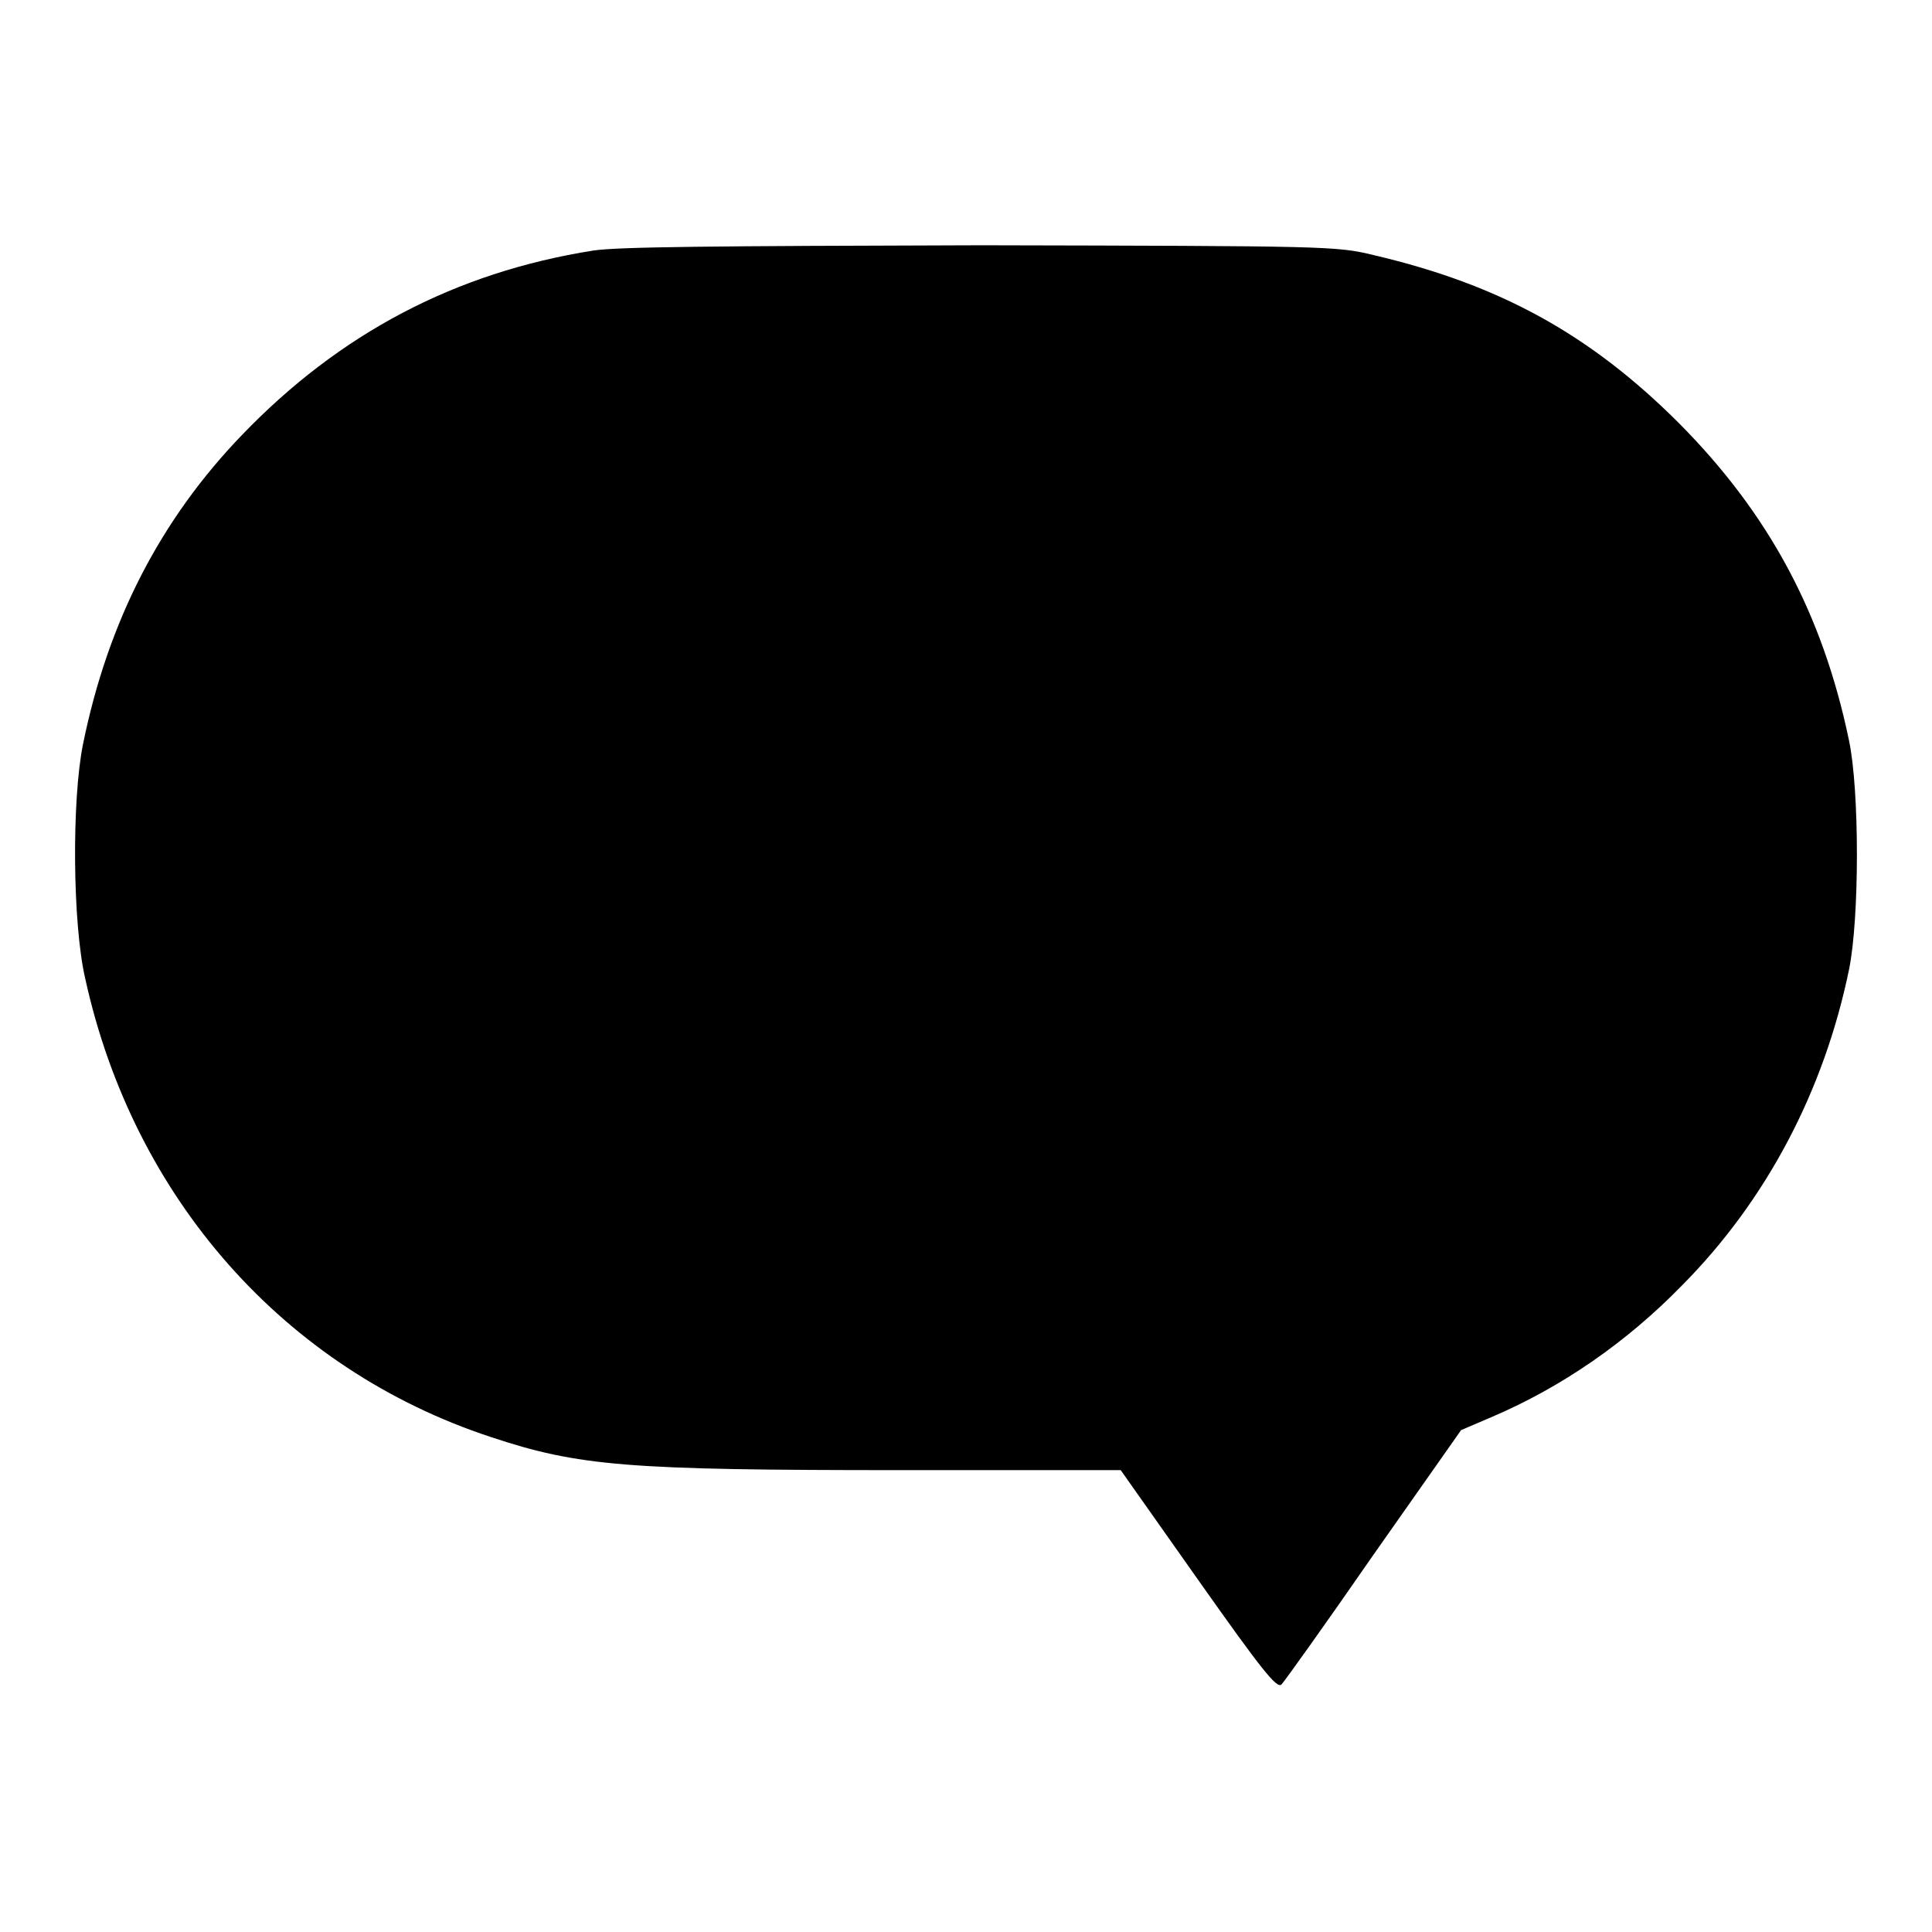 <?xml version="1.0" encoding="utf-8"?>
<!-- Svg Vector Icons : http://www.onlinewebfonts.com/icon -->
<!DOCTYPE svg PUBLIC "-//W3C//DTD SVG 1.1//EN" "http://www.w3.org/Graphics/SVG/1.1/DTD/svg11.dtd">
<svg version="1.1" xmlns="http://www.w3.org/2000/svg" xmlns:xlink="http://www.w3.org/1999/xlink" x="0px" y="0px" viewBox="0 0 256 256" enable-background="new 0 0 256 256" xml:space="preserve">
<g><g><g><path fill="#000000" d="M78.6,33.2c-18.3,2.9-33.6,11-46.5,24.4C21.2,68.9,14.3,82.4,11,98.6c-1.5,7.4-1.4,23.8,0.3,31.1c6.4,29.1,26.4,51.7,53.7,60.7c11.7,3.9,18.2,4.4,54.3,4.4h29.2l10.3,14.6c8.4,11.9,10.4,14.4,11,13.8c0.4-0.4,5.9-8.1,12.2-17.2l11.6-16.5l4.2-1.8c9.1-3.9,17.7-9.8,25.1-17.4c11.2-11.3,18.8-25.8,22.1-41.8c1.4-6.8,1.4-23.8,0-30.4c-3.5-16.8-10.6-30-22.5-42c-11.8-11.8-23.8-18.4-40.5-22.3c-4.9-1.2-6.1-1.2-52-1.3C94,32.6,82,32.7,78.6,33.2z"/></g></g></g>
</svg>